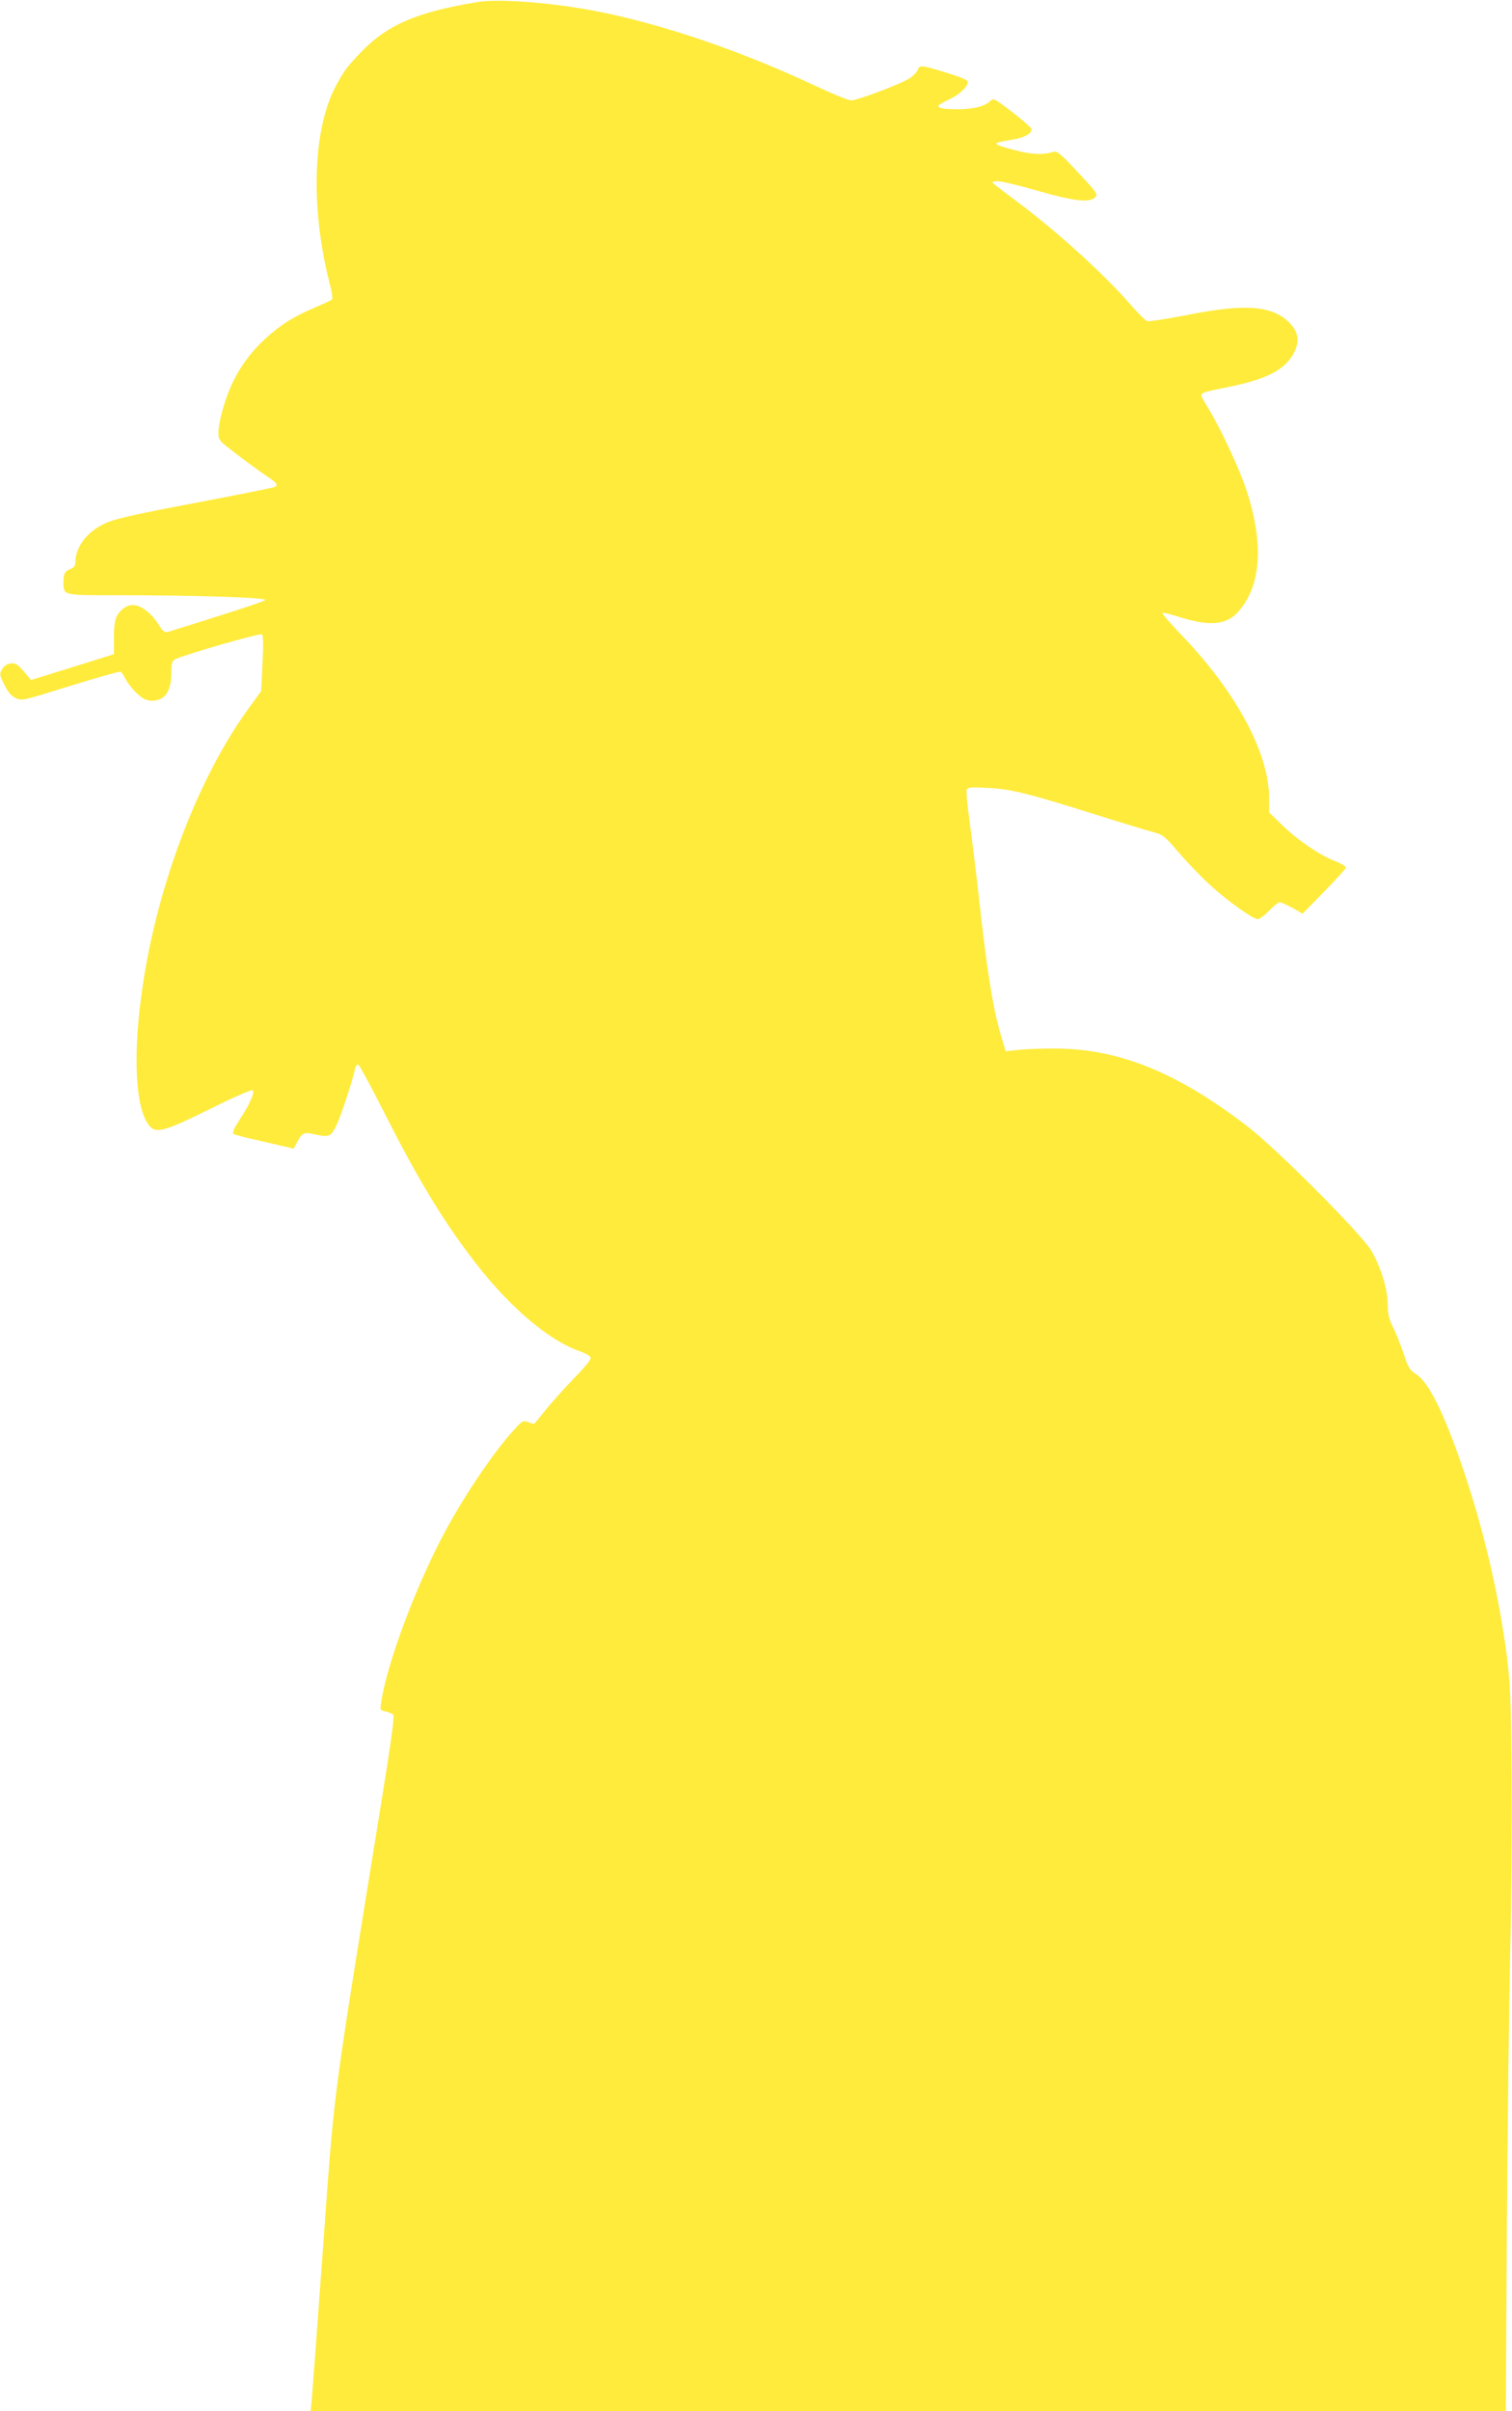 <?xml version="1.0" standalone="no"?>
<!DOCTYPE svg PUBLIC "-//W3C//DTD SVG 20010904//EN"
 "http://www.w3.org/TR/2001/REC-SVG-20010904/DTD/svg10.dtd">
<svg version="1.0" xmlns="http://www.w3.org/2000/svg"
 width="803pt" height="1280pt" viewBox="0 0 803 1280"
 preserveAspectRatio="xMidYMid meet">
<g transform="translate(0,1280) scale(0.1,-0.1)"
fill="#ffeb3b" stroke="none">
<path d="M2535 12789 c-320 -53 -477 -120 -617 -265 -73 -76 -88 -96 -131
-174 -126 -230 -140 -645 -37 -1052 12 -44 18 -84 13 -88 -4 -4 -45 -23 -91
-43 -116 -49 -183 -92 -264 -166 -78 -72 -136 -152 -179 -246 -37 -82 -69
-198 -69 -251 0 -41 2 -43 98 -116 53 -41 123 -92 155 -113 57 -38 66 -49 47
-60 -6 -4 -198 -42 -428 -86 -343 -65 -428 -85 -479 -110 -94 -45 -153 -125
-153 -207 0 -15 -8 -26 -24 -32 -32 -12 -39 -25 -39 -71 0 -70 -2 -69 262 -69
448 0 823 -12 809 -26 -10 -9 -187 -67 -520 -170 -12 -3 -24 6 -41 33 -59 93
-131 132 -182 99 -48 -32 -60 -63 -60 -160 l0 -89 -220 -69 -220 -68 -39 46
c-32 37 -44 45 -68 42 -19 -2 -35 -12 -46 -30 -16 -26 -15 -30 11 -83 19 -39
37 -60 60 -71 33 -16 38 -14 291 65 142 44 263 78 267 75 5 -3 18 -22 28 -43
11 -20 38 -54 60 -74 32 -29 49 -37 79 -37 68 0 102 50 102 150 0 46 4 61 18
69 46 24 455 142 464 133 6 -6 7 -65 2 -155 l-7 -146 -64 -88 c-227 -311 -419
-767 -522 -1240 -97 -451 -102 -861 -9 -978 35 -45 80 -33 326 89 123 61 219
103 224 98 12 -12 -15 -73 -69 -156 -30 -46 -41 -71 -33 -76 6 -4 55 -17 108
-29 53 -12 123 -28 155 -36 l57 -13 20 38 c23 45 36 51 86 39 84 -19 92 -15
124 54 26 58 81 227 95 290 3 16 11 27 17 25 7 -3 64 -108 128 -234 174 -345
302 -561 459 -771 196 -265 420 -460 596 -519 25 -9 49 -23 52 -31 4 -9 -30
-50 -89 -111 -52 -53 -120 -130 -152 -169 -31 -40 -59 -73 -61 -73 -2 0 -16 5
-31 10 -24 10 -30 7 -66 -32 -105 -112 -258 -336 -365 -532 -155 -282 -317
-711 -348 -920 -7 -45 -7 -46 24 -52 17 -4 35 -12 40 -18 7 -8 -16 -169 -65
-471 -265 -1640 -245 -1486 -309 -2365 -30 -415 -57 -779 -60 -807 l-5 -53
3173 0 3174 0 6 1003 c4 551 12 1207 18 1457 6 250 9 662 7 915 -3 398 -7 483
-25 630 -42 325 -123 673 -234 1000 -101 295 -182 458 -249 500 -33 21 -42 35
-65 107 -15 46 -41 109 -56 140 -23 45 -29 71 -29 122 0 80 -35 196 -87 286
-48 84 -500 538 -653 656 -368 285 -679 413 -1010 417 -69 1 -160 -2 -202 -6
l-77 -8 -19 63 c-46 149 -79 349 -122 743 -17 149 -40 336 -51 417 -12 82 -18
155 -15 164 6 15 20 16 114 11 124 -7 207 -27 585 -146 142 -45 279 -86 303
-92 39 -10 55 -24 118 -98 41 -48 112 -123 159 -167 88 -84 240 -194 267 -194
9 0 36 20 60 45 24 25 50 45 57 45 7 0 37 -14 67 -30 l54 -31 113 116 c63 64
115 122 117 128 1 7 -25 23 -59 36 -82 32 -194 108 -279 190 l-70 68 0 75 c0
239 -174 563 -463 864 -60 63 -107 117 -104 120 3 3 42 -6 88 -21 162 -51 250
-44 313 25 124 137 140 360 46 647 -36 110 -135 323 -198 427 -23 37 -42 72
-42 76 0 15 17 20 122 41 215 42 313 89 364 175 36 62 33 114 -11 163 -90 99
-236 112 -558 47 -103 -20 -196 -34 -205 -31 -9 4 -46 40 -82 81 -142 164
-390 390 -605 551 -55 41 -109 82 -120 91 -20 17 -19 17 9 20 15 2 110 -20
210 -49 198 -57 282 -67 312 -37 16 16 11 24 -91 133 -90 97 -112 115 -129
109 -51 -17 -115 -15 -196 6 -47 12 -91 25 -100 30 -19 11 -10 14 79 29 64 11
104 34 99 57 -2 7 -48 47 -102 89 -99 75 -99 76 -120 56 -29 -27 -89 -41 -173
-41 -74 0 -106 7 -98 20 2 4 29 20 60 34 54 27 95 66 95 92 0 8 -39 25 -98 43
-147 46 -159 47 -167 22 -4 -12 -23 -33 -43 -46 -45 -30 -278 -118 -312 -118
-14 0 -97 34 -185 75 -393 185 -816 330 -1165 398 -237 46 -520 68 -635 49z"/>
</g>
</svg>
